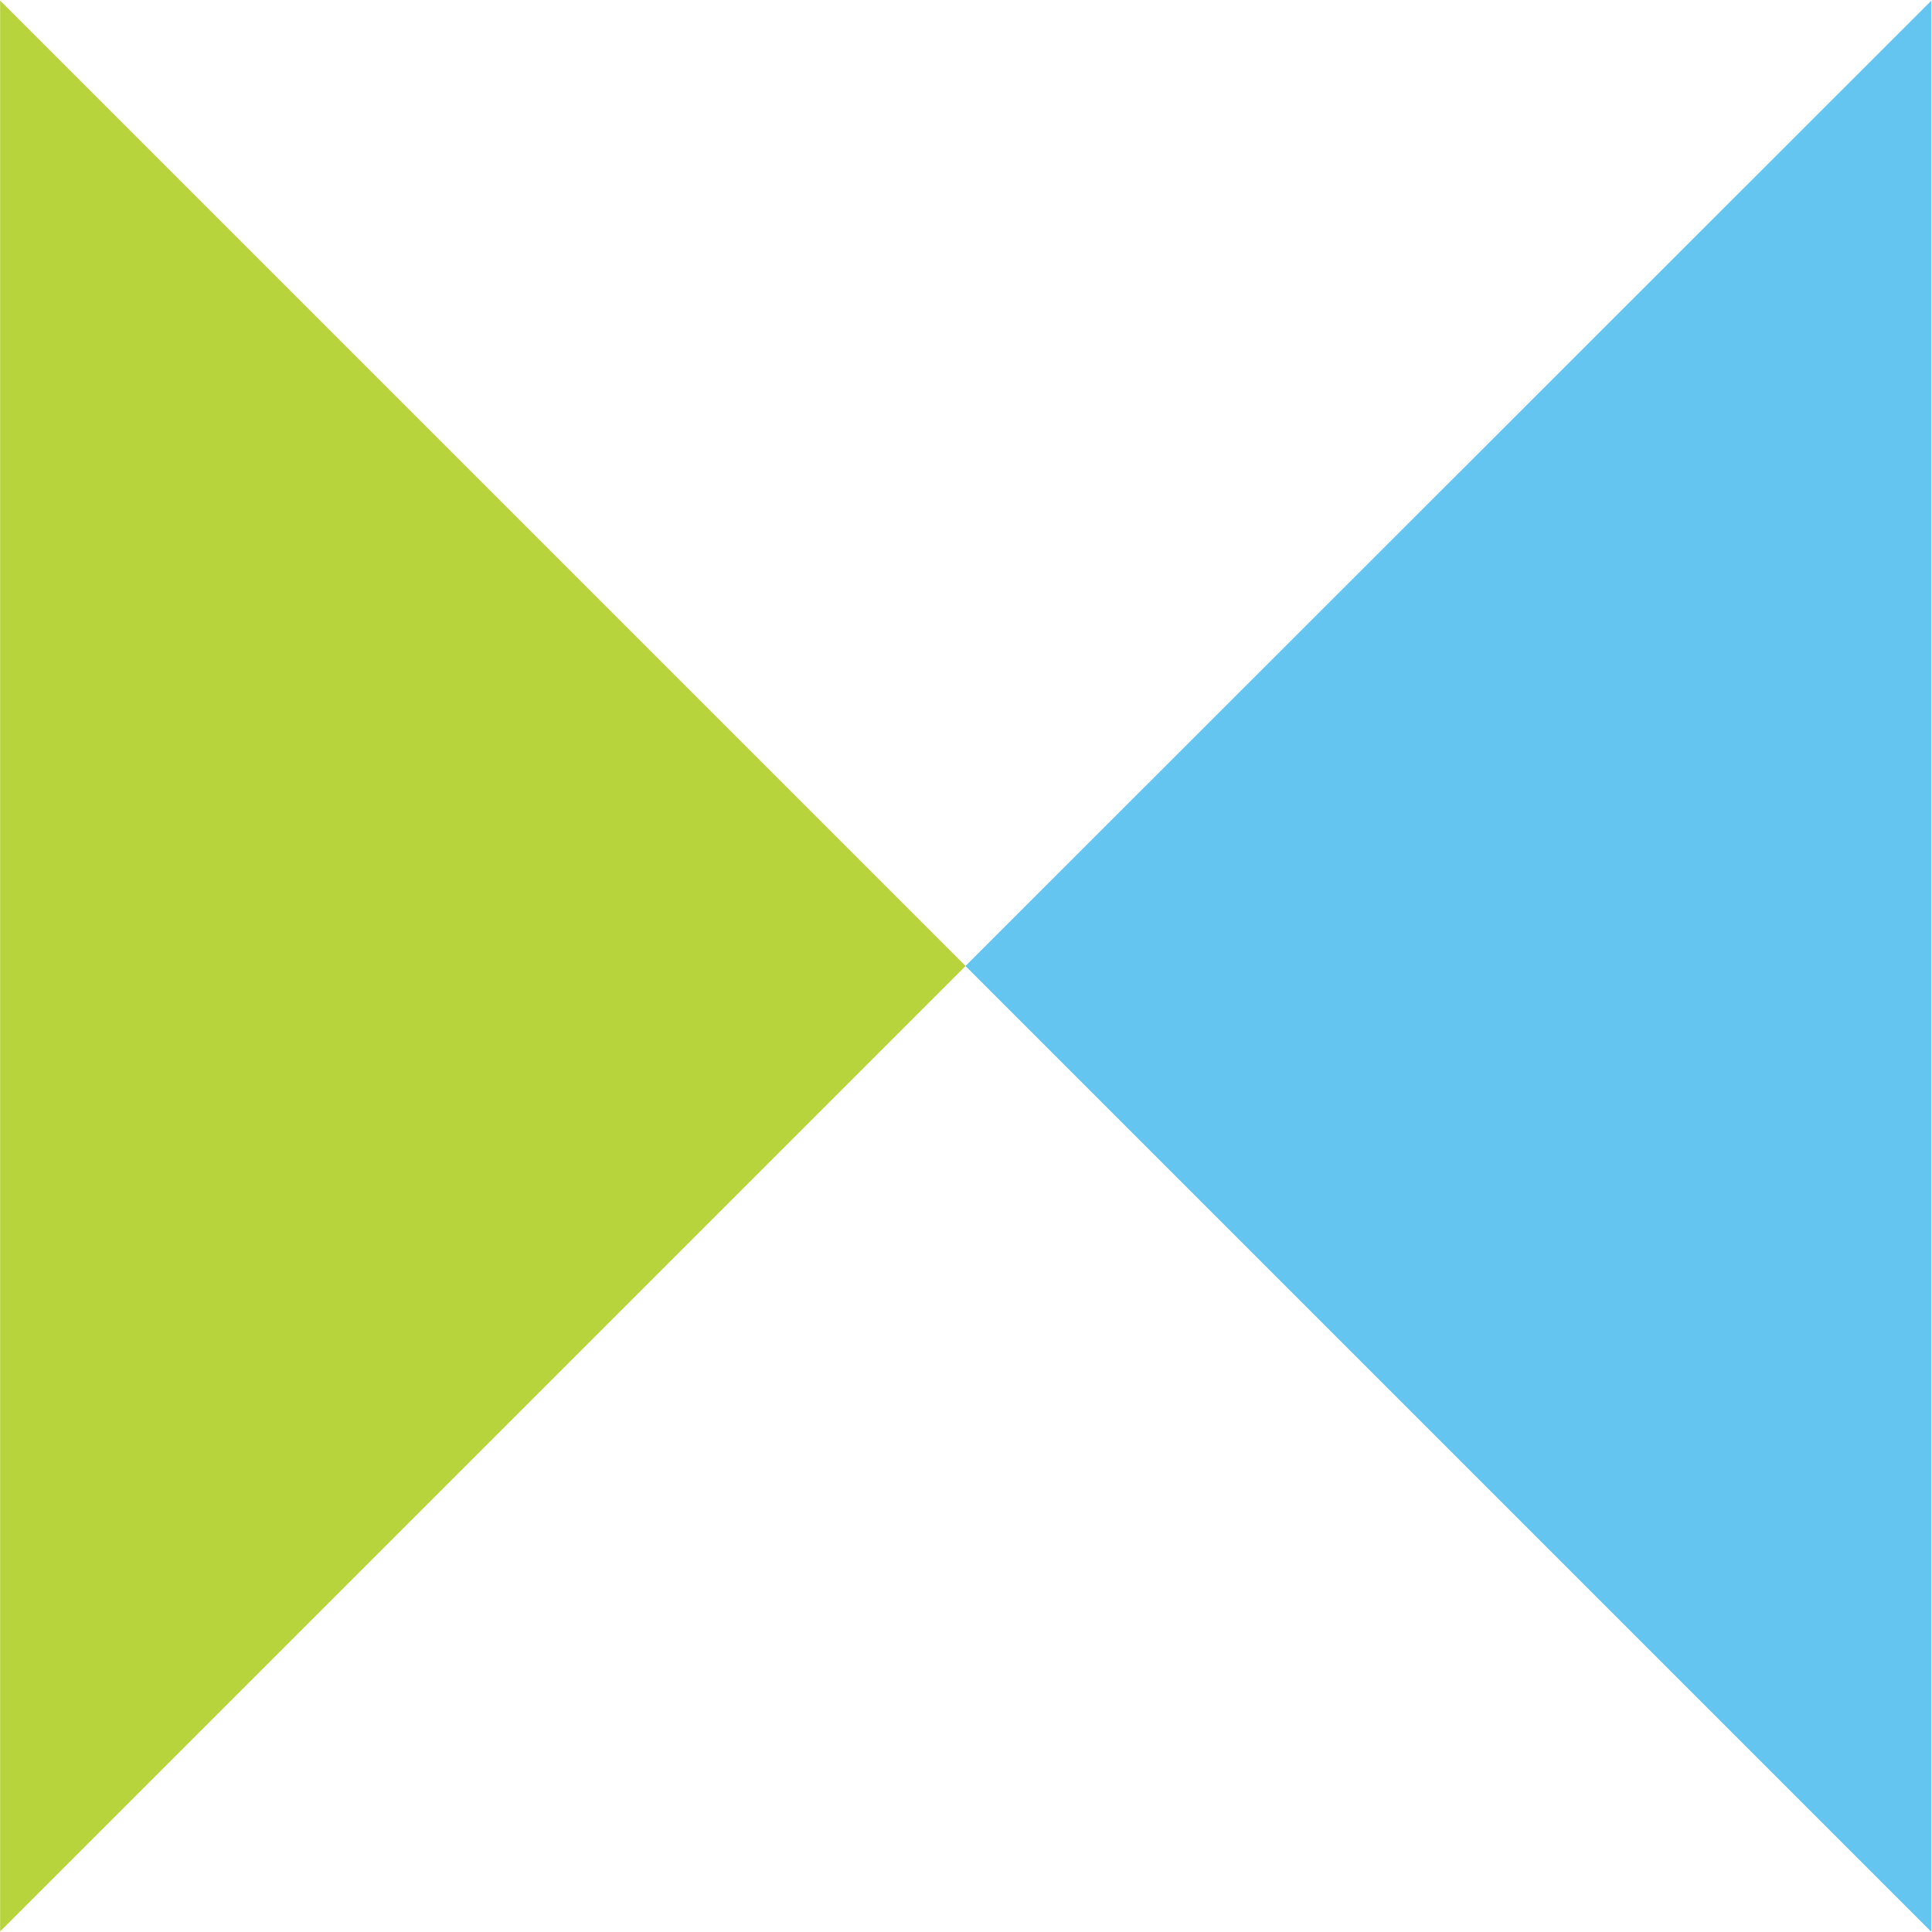 <svg version="1.2" xmlns="http://www.w3.org/2000/svg" viewBox="0 0 1548 1548" width="1548" height="1548">
	<title>RENE</title>
	<style>
		.s0 { fill: #b7d43d } 
		.s1 { fill: #63c5f0 } 
	</style>
	<path class="s0" d="m773.6 774l-773.5-773.5v1547z"/>
	<path class="s1" d="m1547.5 1547.5v-1547l-773.9 773.5 773.5 773.5z"/>
</svg>